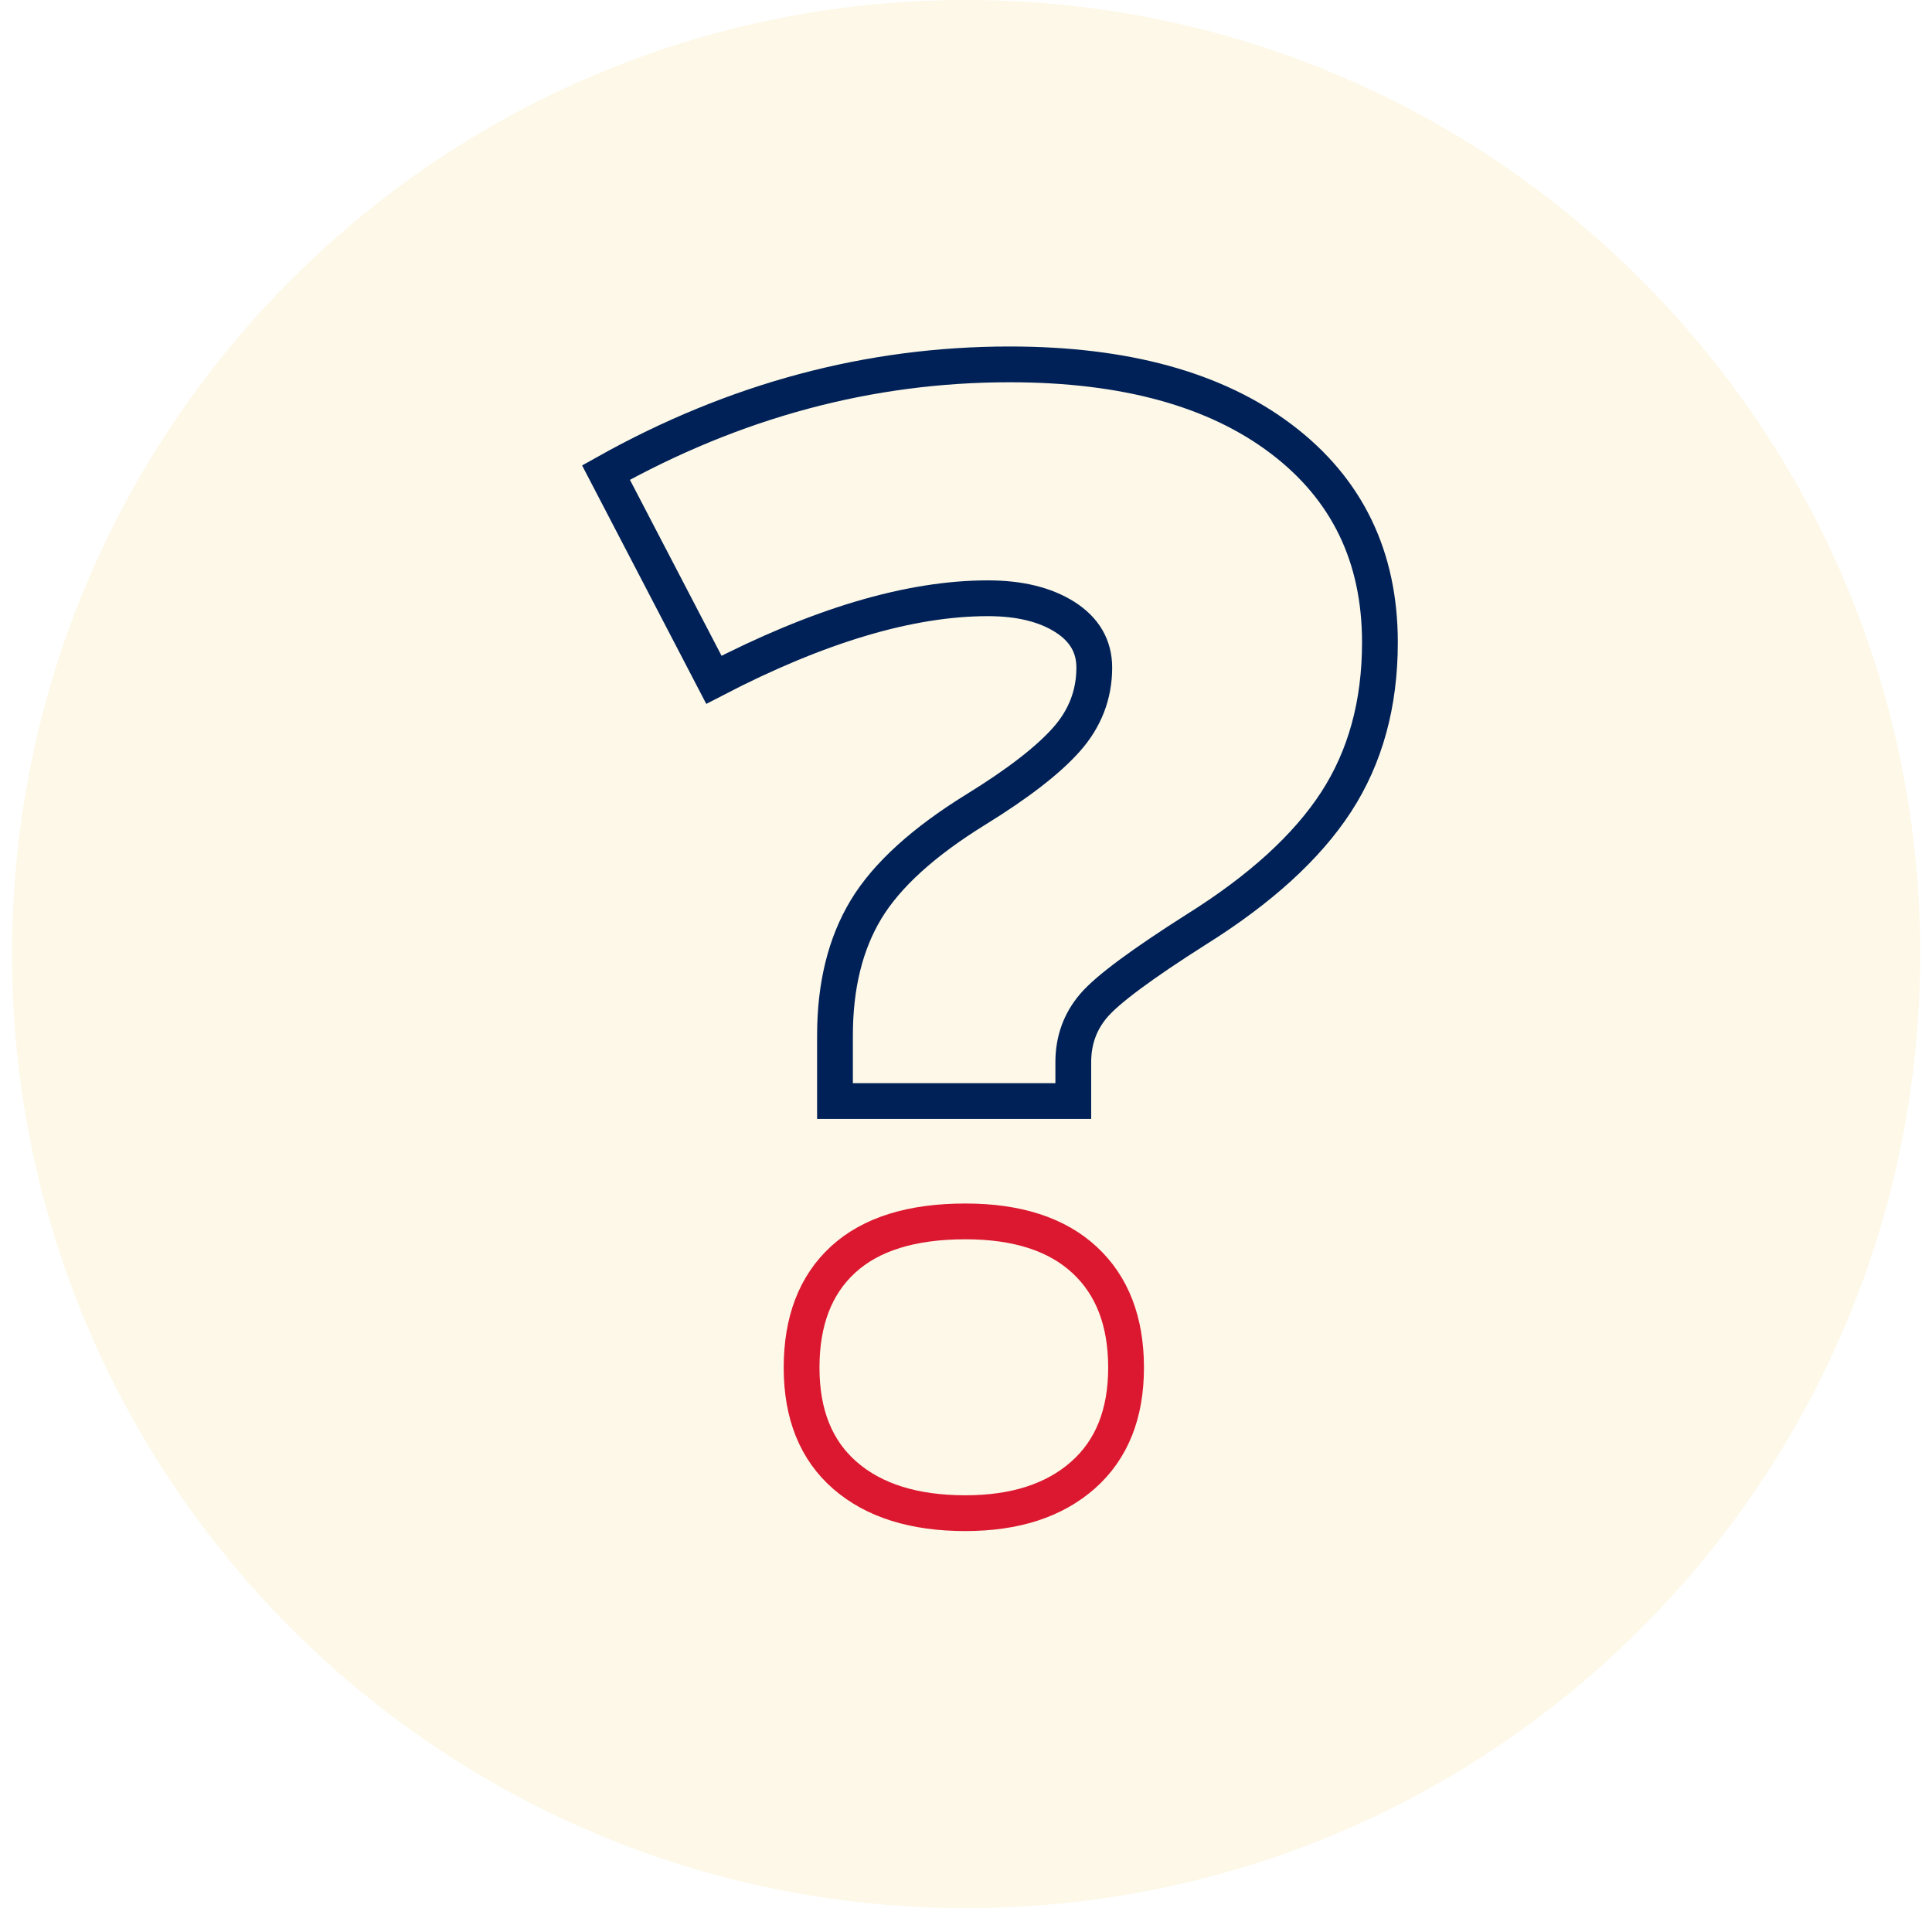 <?xml version="1.0" encoding="UTF-8"?>
<svg width="81px" height="80px" viewBox="0 0 81 80" version="1.1" xmlns="http://www.w3.org/2000/svg" xmlns:xlink="http://www.w3.org/1999/xlink">
    <title>icon_question</title>
    <defs>
        <filter color-interpolation-filters="auto" id="filter-1">
            <feColorMatrix in="SourceGraphic" type="matrix" values="0 0 0 0 0.953 0 0 0 0 0.965 0 0 0 0 0.969 0 0 0 1 0"></feColorMatrix>
        </filter>
    </defs>
    <g id="Page-1" stroke="none" stroke-width="1" fill="none" fill-rule="evenodd">
        <g id="0.-FAQ-Homepage" transform="translate(-495, -659)">
            <g id="FAQ_Card-1" transform="translate(340, 633)">
                <g id="icon_personalized" transform="translate(155.505, 26)">
                    <g filter="url(#filter-1)" id="circle">
                        <g transform="translate(0, -0)">
                            <path d="M80,39.999 C80,62.091 62.092,80 40,80 C17.909,80 0,62.091 0,39.999 C0,17.909 17.909,0 40,0 C62.092,0 80,17.909 80,39.999" id="Fill-1" fill="#FDF8E7"></path>
                        </g>
                    </g>
                    <g id="icon" transform="translate(24.901, 15.277)" stroke-linecap="square" stroke-width="1.5">
                        <path d="M9.601,30.887 L9.601,28.14 C9.601,26.052 10.035,24.291 10.903,22.853 C11.77,21.417 13.311,20.017 15.523,18.653 C17.282,17.568 18.544,16.589 19.316,15.716 C20.086,14.843 20.472,13.841 20.472,12.713 C20.472,11.819 20.059,11.111 19.235,10.589 C18.409,10.068 17.336,9.806 16.012,9.806 C12.736,9.806 8.907,10.947 4.524,13.224 L0,4.536 C5.403,1.512 11.043,0 16.924,0 C21.762,0 25.56,1.046 28.314,3.131 C31.069,5.217 32.448,8.06 32.448,11.658 C32.448,14.236 31.835,16.466 30.61,18.35 C29.384,20.234 27.425,22.019 24.735,23.7 C22.456,25.149 21.029,26.207 20.454,26.878 C19.879,27.548 19.592,28.342 19.592,29.257 L19.592,30.887 L9.601,30.887 Z" id="Stroke-1" stroke="#002157"></path>
                        <path d="M8.201,42.065 C8.201,40.105 8.782,38.595 9.942,37.531 C11.103,36.466 12.811,35.932 15.068,35.932 C17.237,35.932 18.904,36.471 20.064,37.546 C21.225,38.621 21.805,40.127 21.805,42.065 C21.805,44.003 21.203,45.504 20,46.568 C18.794,47.633 17.151,48.165 15.068,48.165 C12.921,48.165 11.239,47.639 10.024,46.585 C8.809,45.529 8.201,44.024 8.201,42.065 Z" id="Stroke-3" stroke="#DB1830"></path>
                    </g>
                </g>
            </g>
        </g>
    </g>
</svg>
